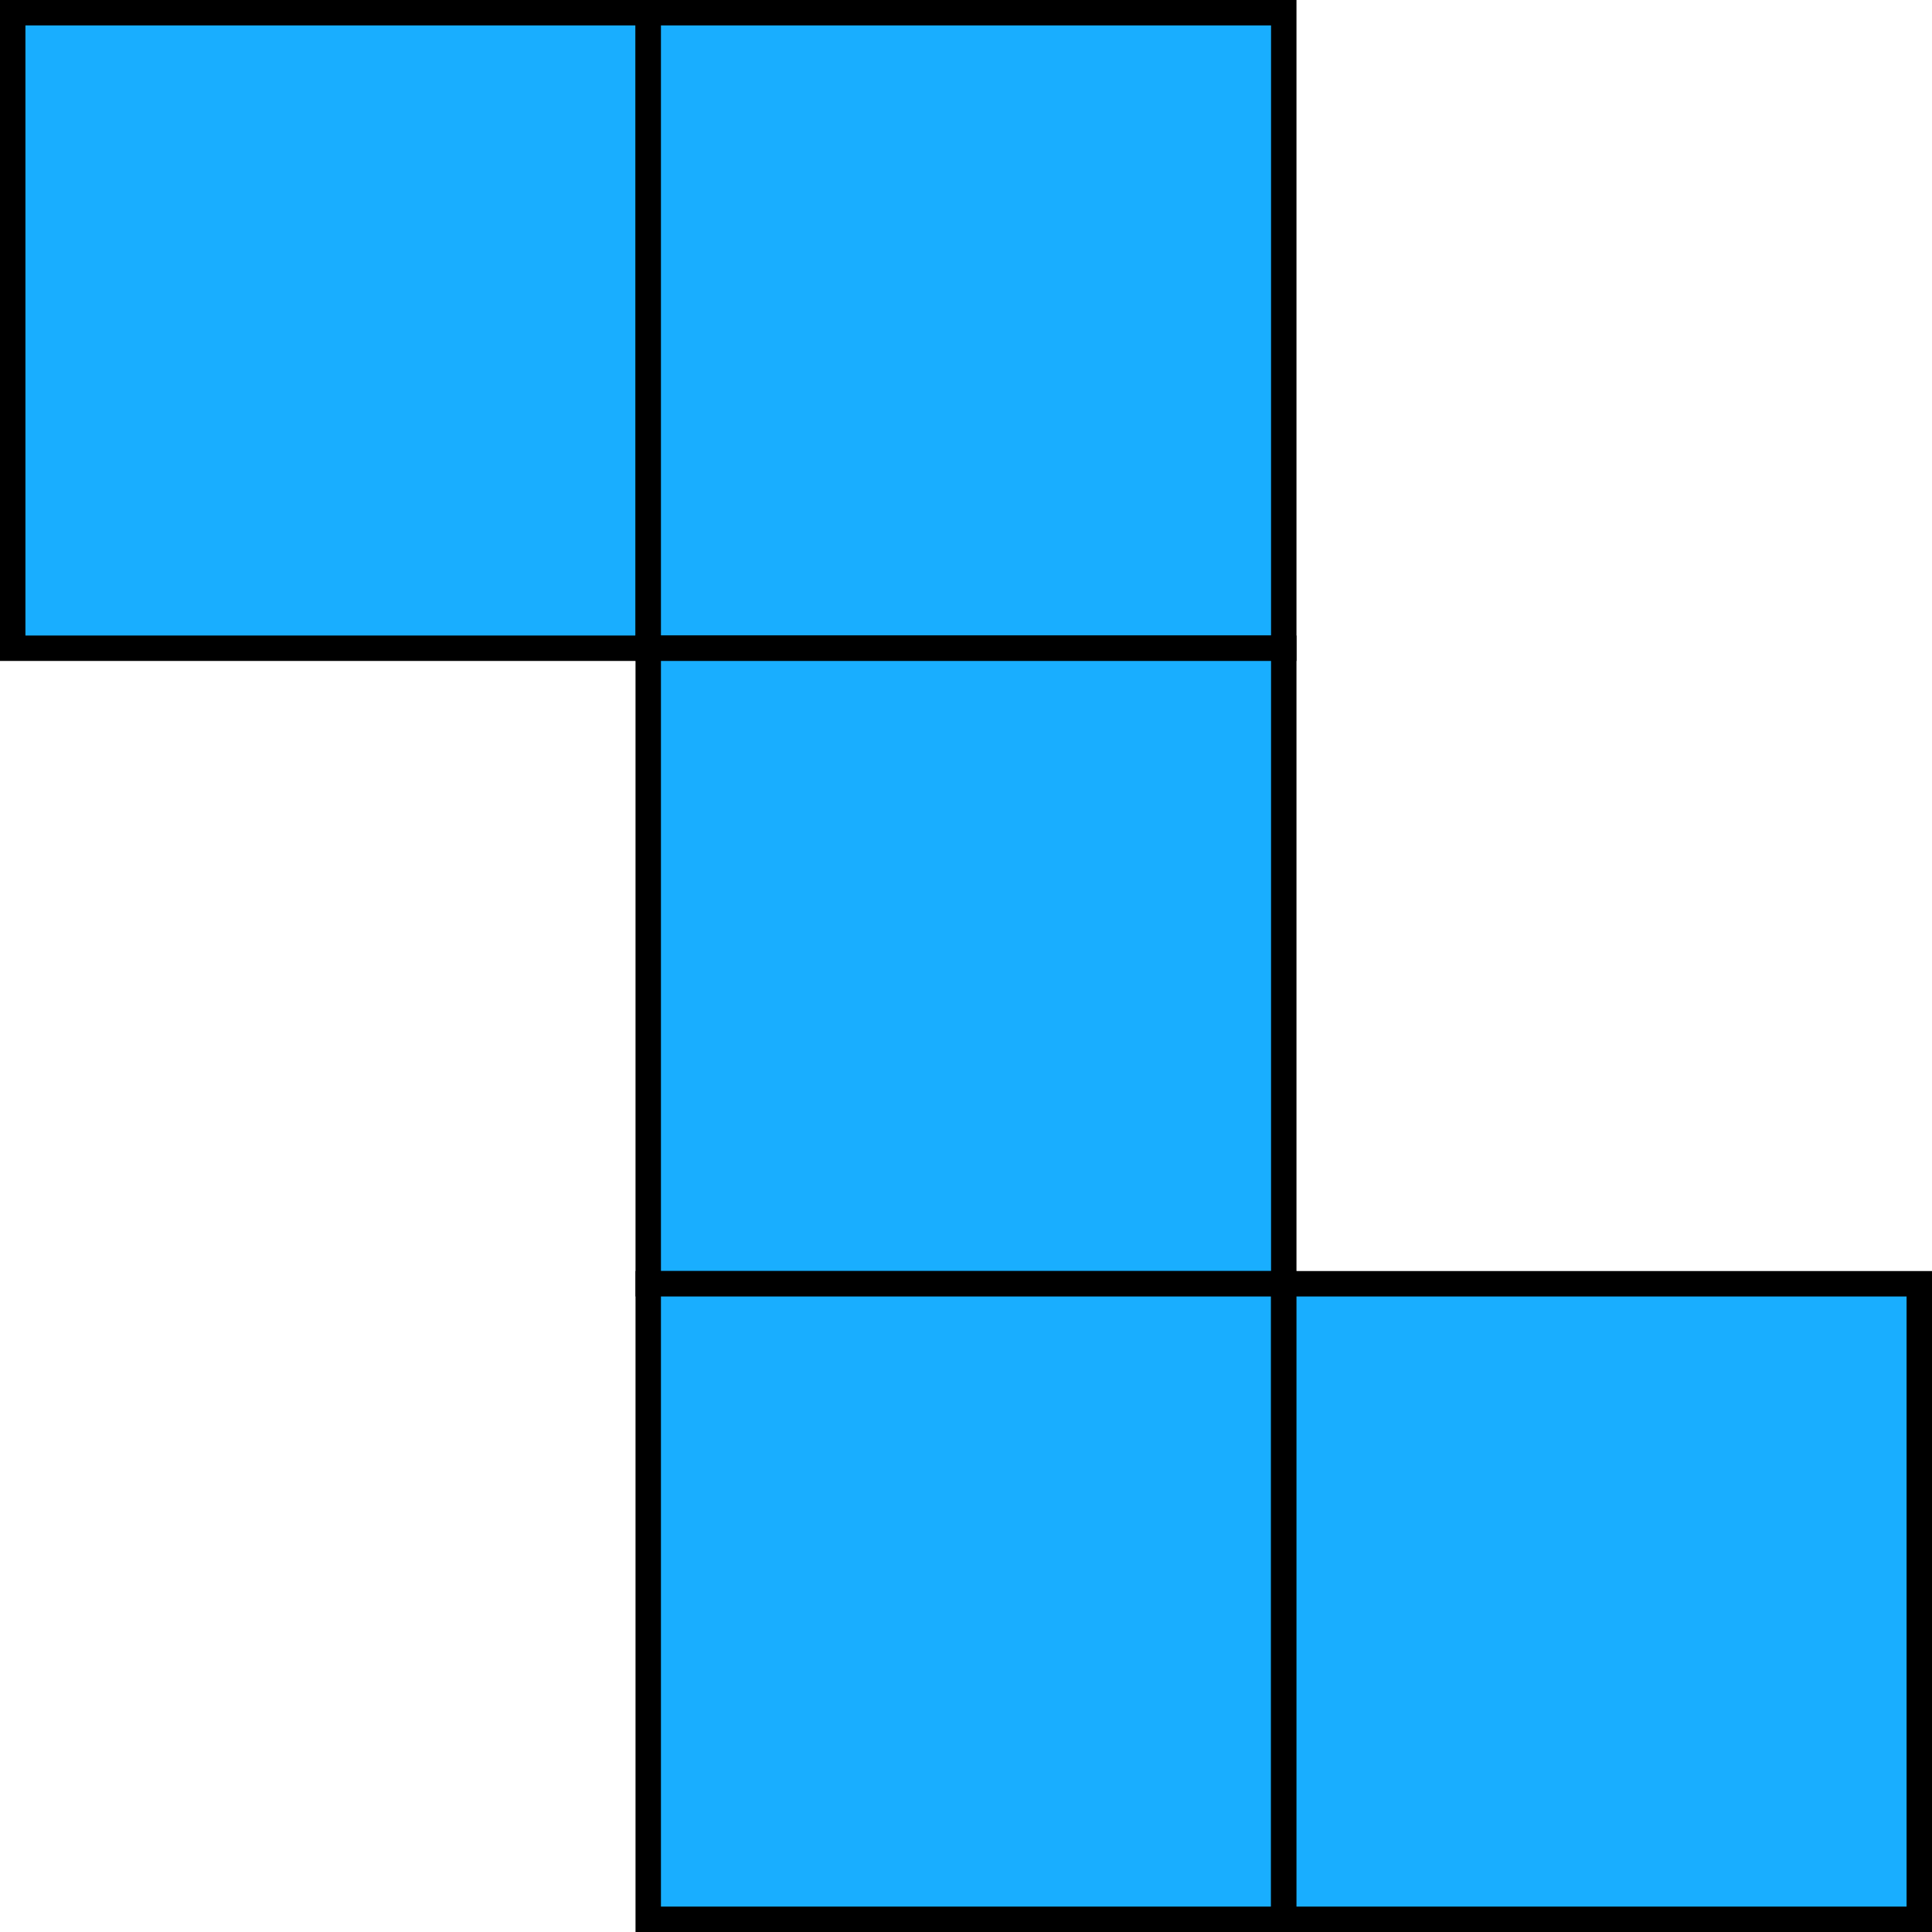 <?xml version="1.0" encoding="UTF-8" standalone="no"?>
<!-- All 18 Pentominoes, including the reflections of asymmetrical ones  -->

<svg
   version="1.1"
   id="All_18_Pentominoes"
   width="76"
   height="76"
   viewBox="0 0 76 76"
   overflow="visible"
   enable-background="new 0 0 850 300"
   xml:space="preserve"
   sodipodi:docname="pentomino-n.svg"
   inkscape:version="1.1 (c68e22c387, 2021-05-23)"
   xmlns:inkscape="http://www.inkscape.org/namespaces/inkscape"
   xmlns:sodipodi="http://sodipodi.sourceforge.net/DTD/sodipodi-0.dtd"
   xmlns="http://www.w3.org/2000/svg"
   xmlns:svg="http://www.w3.org/2000/svg"><defs
   id="defs239" /><sodipodi:namedview
   id="namedview237"
   pagecolor="#ffffff"
   bordercolor="#666666"
   borderopacity="1.0"
   inkscape:pageshadow="2"
   inkscape:pageopacity="0.0"
   inkscape:pagecheckerboard="0"
   showgrid="false"
   inkscape:current-layer="All_18_Pentominoes" />
	    

















<rect
   x="0.5"
   y="0.5"
   fill="#dd99bb"
   stroke="#000000"
   stroke-width="0.25"
   width="25"
   height="25"
   id="rect223"
   style="fill:#19aeff;stroke:#000000;stroke-width:1;stroke-miterlimit:4;stroke-dasharray:none" /><rect
   x="25.5"
   y="0.5"
   fill="#dd99bb"
   stroke="#000000"
   stroke-width="0.25"
   width="25"
   height="25"
   id="rect225"
   style="fill:#19aeff;stroke:#000000;stroke-width:1;stroke-miterlimit:4;stroke-dasharray:none" /><rect
   x="25.5"
   y="25.5"
   fill="#dd99bb"
   stroke="#000000"
   stroke-width="0.25"
   width="25"
   height="25"
   id="rect227"
   style="fill:#19aeff;stroke:#000000;stroke-width:1;stroke-miterlimit:4;stroke-dasharray:none" /><rect
   x="25.5"
   y="50.5"
   fill="#dd99bb"
   stroke="#000000"
   stroke-width="0.25"
   width="25"
   height="25"
   id="rect229"
   style="fill:#19aeff;stroke:#000000;stroke-width:1;stroke-miterlimit:4;stroke-dasharray:none" /><rect
   x="50.5"
   y="50.5"
   fill="#dd99bb"
   stroke="#000000"
   stroke-width="0.25"
   width="25"
   height="25"
   id="rect231"
   style="fill:#19aeff;stroke:#000000;stroke-width:1;stroke-miterlimit:4;stroke-dasharray:none" />

</svg>
